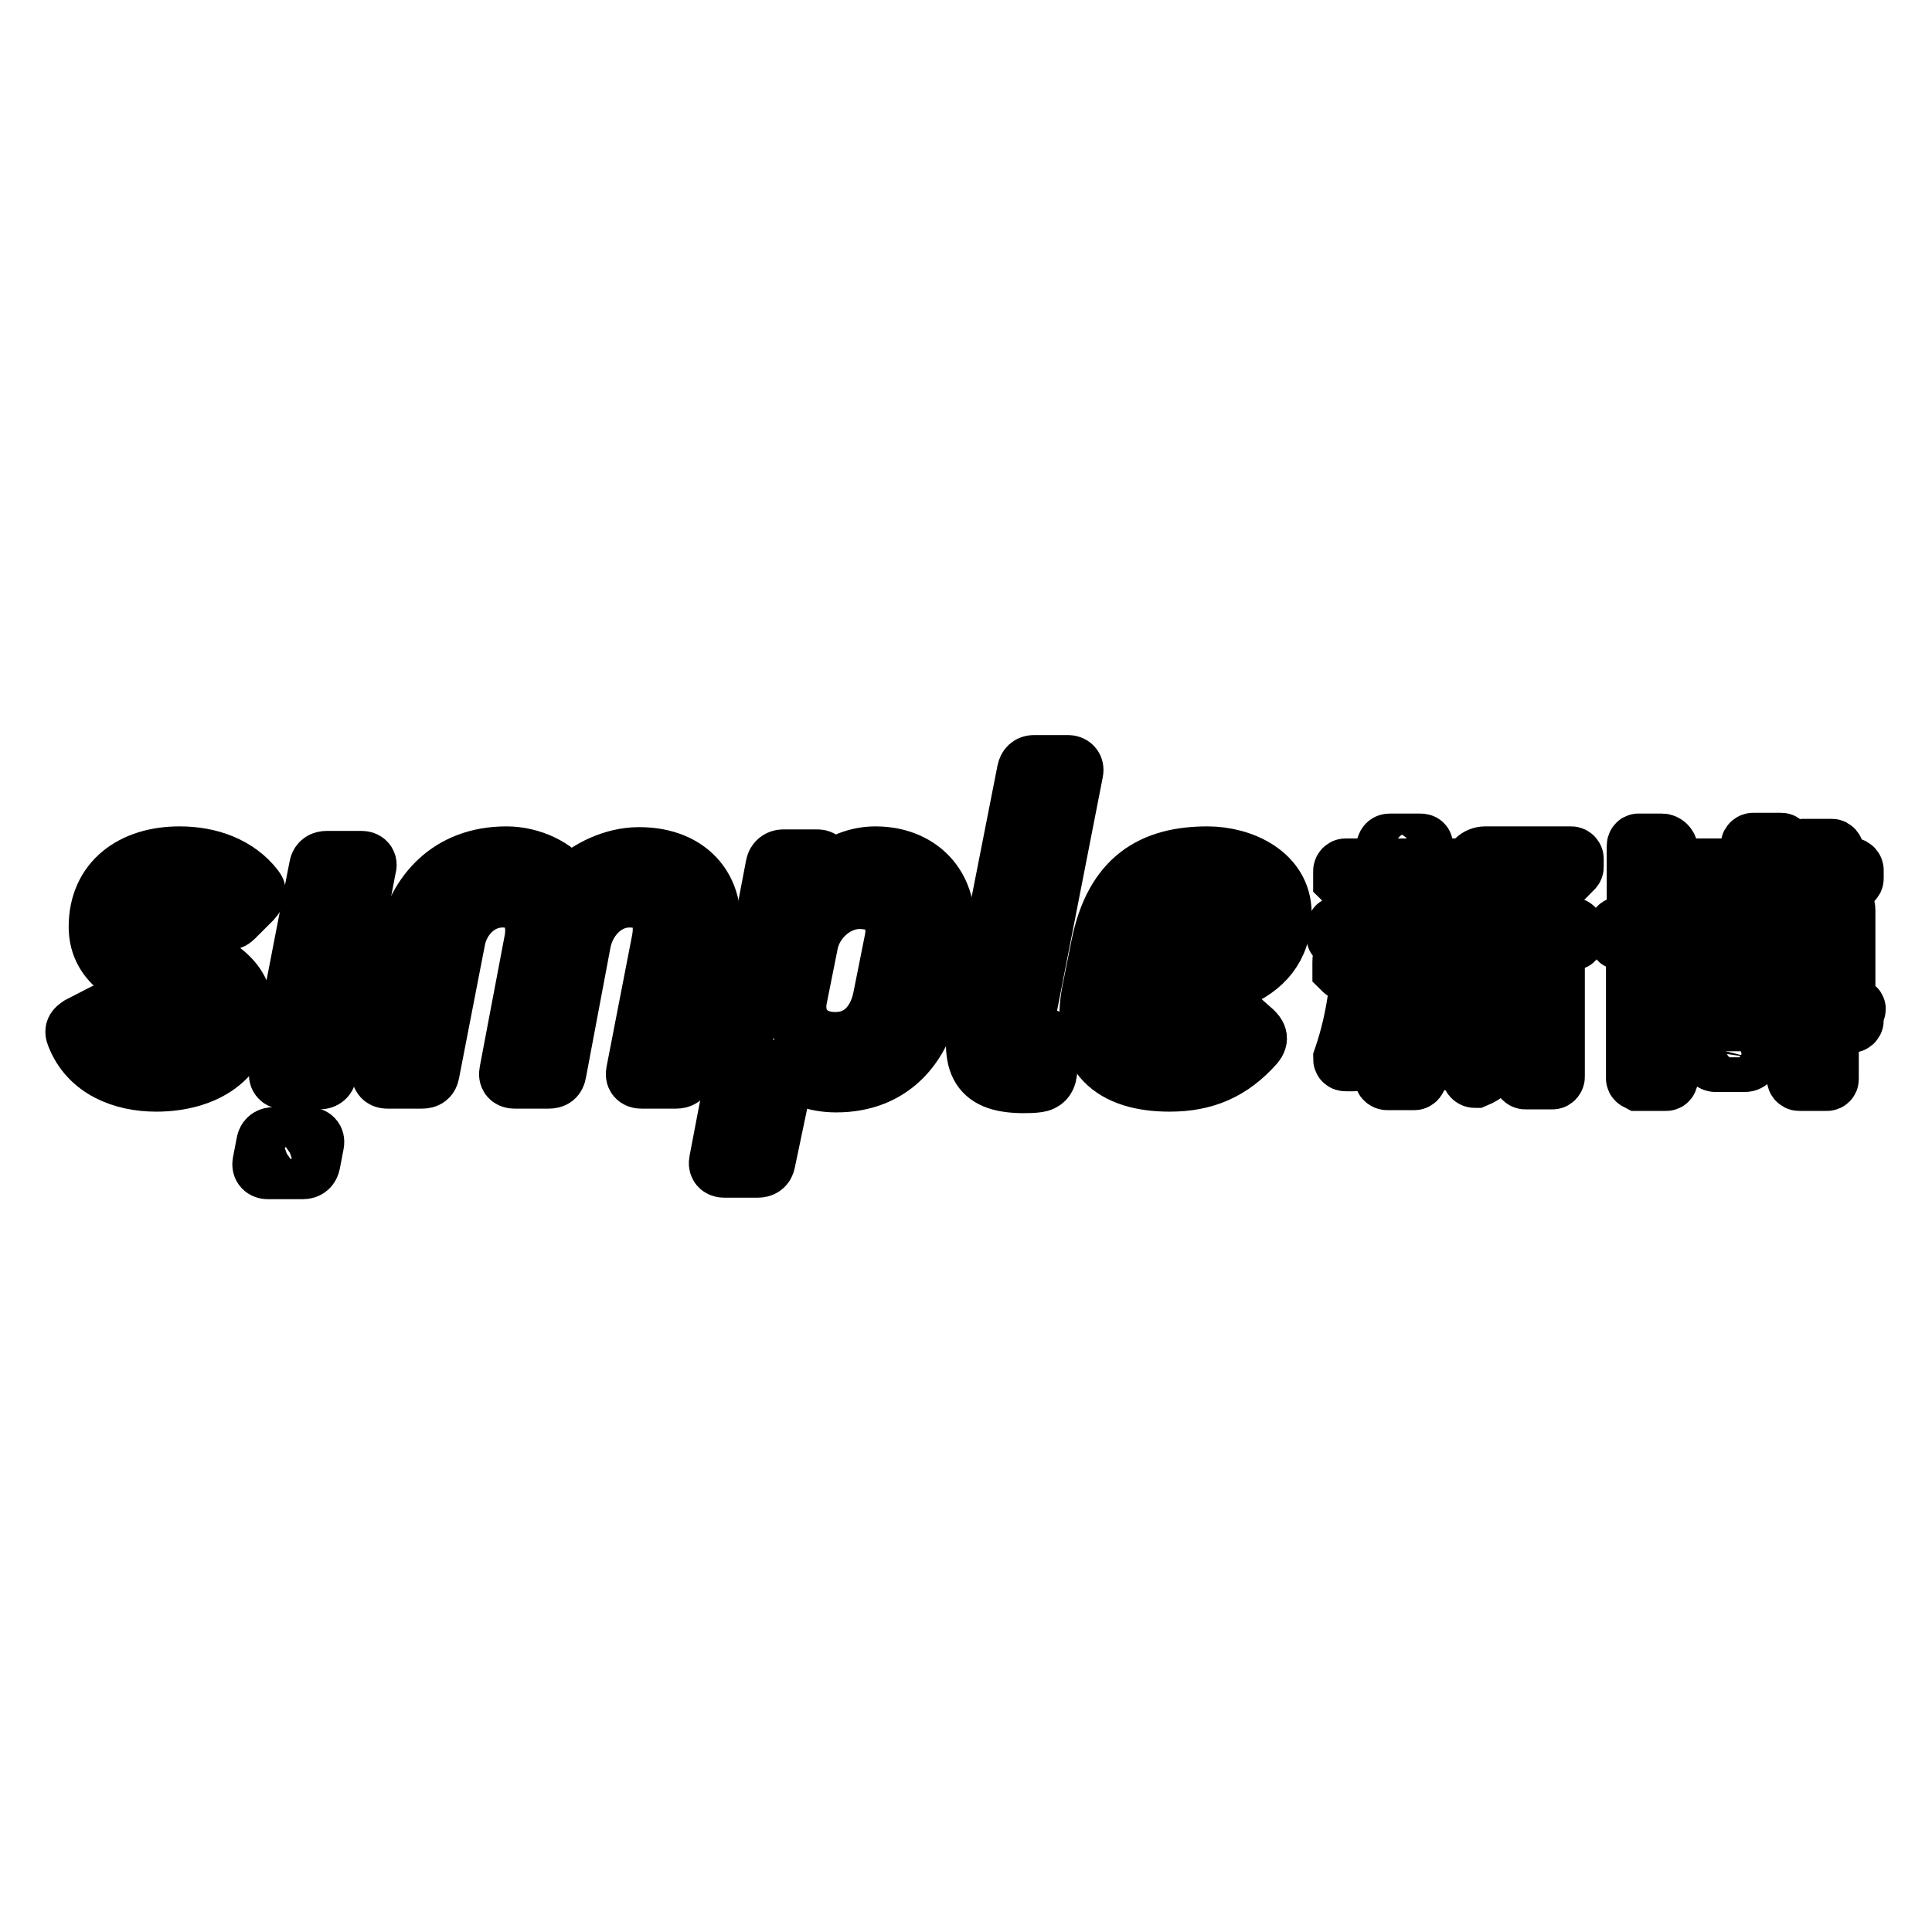 <?xml version="1.0" encoding="utf-8"?>
<!-- Svg Vector Icons : http://www.onlinewebfonts.com/icon -->
<!DOCTYPE svg PUBLIC "-//W3C//DTD SVG 1.1//EN" "http://www.w3.org/Graphics/SVG/1.1/DTD/svg11.dtd">
<svg version="1.1" xmlns="http://www.w3.org/2000/svg" xmlns:xlink="http://www.w3.org/1999/xlink" x="0px" y="0px" viewBox="0 0 256 256" enable-background="new 0 0 256 256" xml:space="preserve">
<g><g><path stroke-width="8" fill-opacity="0" stroke="#000000"  d="M191.5,117.9c0.4,0,0.8,0.4,0.8,0.8v4h1.5c0.1,0,0.3,0.1,0.3,0.3v1.1c0,0.1-0.1,0.2-0.3,0.2h-6c-0.2,0-0.2,0.2-0.2,0.2v2.3h5.3c0.1,0,0.3,0.1,0.3,0.3v1.1c0,0.1-0.1,0.3-0.3,0.3h-2c0,1,0.3,5.9,2.3,11.7c0,0.2-0.1,0.3-0.2,0.3h-1.1c0,0-0.2,0-0.2-0.1c-0.5-0.9-3.2-6-3.6-11.8h-0.2c-0.2,0-0.2,0.2-0.2,0.2v14c0,0.1-0.1,0.3-0.3,0.3h-3.6c-0.1,0-0.3-0.1-0.3-0.2v-14.2h-0.3c-0.4,5.9-3.1,10.9-3.6,11.8c-0.1,0.1-0.2,0.1-0.2,0.1h-1.1c-0.2,0-0.3-0.1-0.3-0.3c2-5.8,2.2-10.6,2.3-11.7h-2.1c-0.1,0-0.2-0.1-0.3-0.2v-1.1c0-0.1,0.1-0.3,0.3-0.3h5.4v-2.6h-6.2c-0.1,0-0.3-0.1-0.3-0.3v-1.1c0-0.1,0.1-0.3,0.3-0.3h2.1v-6h-1.2c-0.1,0-0.2-0.1-0.3-0.2v-1.1c0-0.1,0.1-0.3,0.3-0.3H193c0.1,0,0.3,0.1,0.3,0.3v1.1c0,0.1-0.1,0.3-0.3,0.3h-9.3c-0.1,0-0.2,0.1-0.2,0.2v5.8h4.7v-4.6c0-0.1,0.1-0.3,0.3-0.3H191.5L191.5,117.9z"/><path stroke-width="8" fill-opacity="0" stroke="#000000"  d="M206.2,124.4c-0.2,0-0.2,0.2-0.2,0.2v18.1c0,0.1-0.1,0.3-0.3,0.3h-3.6c-0.1,0-0.3-0.1-0.3-0.3v-18.3h-2.3c-0.2,0-0.2,0.2-0.2,0.2v12.5c0,2.6-1.6,4.8-3.8,5.7c0,0-0.1,0-0.1,0c-0.1,0-0.3-0.1-0.3-0.2v-27.4c0-1,0.8-1.7,1.7-1.7h11.4c0.1,0,0.3,0.1,0.3,0.3v1.1c0,0.1-0.1,0.2-0.2,0.3h-9v7.7h9c0.1,0,0.3,0.1,0.3,0.3v1.1c0,0.2-0.1,0.3-0.3,0.3H206.2L206.2,124.4z"/><path stroke-width="8" fill-opacity="0" stroke="#000000"  d="M188.3,113.5c-0.1,0.3-0.2,0.4-0.5,0.4h-4c-0.3,0-0.4-0.1-0.4-0.4l0.3-1.3c0.1-0.3,0.2-0.4,0.5-0.4h4c0.3,0,0.4,0.1,0.3,0.4L188.3,113.5z"/><path stroke-width="8" fill-opacity="0" stroke="#000000"  d="M10.1,137.1c-0.2-0.5-0.1-0.7,0.5-1.1l3.3-1.7c0.6-0.3,0.8-0.1,1.2,0.3c1.1,2.2,3,3.5,6,3.5c2.4,0,4.6-1,4.6-3.6c0-1.6-2.1-2.5-4.4-3.4c-3.3-1.4-8.2-3.1-8.2-8.3c0-6,4.5-9.3,10.7-9.3c3.9,0,7.6,1.3,9.9,4.3c0.4,0.5,0.1,0.8-0.4,1.4l-2.4,2.4c-0.5,0.5-1.1,0.3-1.5-0.2c-1.4-1.6-3.6-2.7-5.7-2.7c-2.6,0-4.4,1.1-4.4,3.5c0,1.7,1.8,2.5,3.9,3.4c3.9,1.7,9,3.5,9,8.5c0,6.2-5.3,9.2-11.5,9.2C16.3,143.3,11.8,141.6,10.1,137.1z"/><path stroke-width="8" fill-opacity="0" stroke="#000000"  d="M43.3,142.2c-0.1,0.5-0.4,0.8-1,0.8h-4.6c-0.5,0-0.8-0.3-0.7-0.8l5.3-27.3c0.1-0.6,0.5-0.8,1-0.8h4.6c0.5,0,0.8,0.3,0.6,0.8L43.3,142.2z"/><path stroke-width="8" fill-opacity="0" stroke="#000000"  d="M41.1,154.1c-0.1,0.5-0.4,0.8-1,0.8h-4.6c-0.5,0-0.8-0.3-0.7-0.8l0.5-2.6c0.1-0.6,0.5-0.8,1-0.8h4.6c0.5,0,0.8,0.3,0.7,0.8L41.1,154.1z"/><path stroke-width="8" fill-opacity="0" stroke="#000000"  d="M90.6,142.1c-0.1,0.6-0.5,0.8-1,0.8H85c-0.6,0-0.8-0.3-0.7-0.8l3.4-17.5c0.6-3.3-0.6-5.7-4.3-5.7c-3.2,0-5.7,2.6-6.4,5.7l-3.3,17.5c-0.1,0.6-0.4,0.8-1,0.8h-4.5c-0.6,0-0.8-0.3-0.7-0.8l3.3-17.4c0.6-3-0.7-5.8-4.2-5.8c-3.4,0-5.8,2.8-6.3,5.7l-3.4,17.5c-0.1,0.6-0.4,0.8-1,0.8h-4.6c-0.5,0-0.8-0.3-0.7-0.8l3.4-17.5c1.3-6.2,5.6-11.1,13.1-11.1c3.3,0,6.5,1.6,7.9,3.7c0.3,0.3,0.5,0.3,0.8,0.1c2.2-2,5.4-3.7,8.9-3.7c6.8,0,10.5,4.6,9.2,11.1L90.6,142.1z"/><path stroke-width="8" fill-opacity="0" stroke="#000000"  d="M123.3,132.3c-1.2,6.1-5.1,11.1-12.5,11.1c-3,0-5.1-1.1-5.8-1.8c-0.6-0.5-1-0.2-1.1,0.4l-2.5,11.9c-0.1,0.6-0.5,0.8-1,0.8h-4.4c-0.6,0-0.8-0.3-0.7-0.8l7.5-39.2c0.1-0.5,0.5-0.8,1-0.8h4.5c0.5,0,0.7,0.3,0.7,0.8l-0.1,0.8c0,0.4,0.2,0.6,0.7,0.3c1.8-1.3,3.9-2.3,6.4-2.3c6.2,0,10.2,4.6,8.9,11.1L123.3,132.3z M113.9,119.1c-3.2,0-6.1,2.6-6.8,5.7l-1.5,7.5c-0.6,3.2,1.4,5.8,5.1,5.8c3.4,0,5.6-2.4,6.3-5.8l1.5-7.5C119.2,121.6,117.7,119.1,113.9,119.1z"/><path stroke-width="8" fill-opacity="0" stroke="#000000"  d="M137.5,137.6h0.7c1.1,0,1,0.8,0.9,1.4l-0.4,3.2c-0.1,0.7-0.5,1.1-1.2,1.2c-0.7,0.1-1.4,0.1-2.1,0.1c-5.9-0.1-6.9-2.8-5.5-9.8l6.2-31.5c0.1-0.5,0.4-0.8,0.9-0.8h4.5c0.5,0,0.8,0.3,0.7,0.8l-6.4,32.7C135.4,136.9,135.7,137.6,137.5,137.6z"/><path stroke-width="8" fill-opacity="0" stroke="#000000"  d="M151.8,131.7c-0.5,0-0.8,0.2-0.9,0.7l-0.3,1.4c-0.7,2.8,1.1,4.1,4.9,4.1c2.6,0,5-1.9,6.4-3.2c0.5-0.5,1-0.7,1.5-0.3l2.6,2.3c0.5,0.5,0.8,0.9,0.2,1.6c-3.1,3.5-6.6,5-11.2,5c-7.5,0-11.9-3.5-10.3-11.9l1.2-6c1.8-9,6.9-11.9,14.1-11.9c4.5,0,9.8,2.4,9.8,7.5C169.8,130.2,159.4,131.4,151.8,131.7z M159.4,118.8c-4.1,0-6.4,2.3-7,5.1l-0.5,2.2c-0.1,0.5,0.1,0.7,0.7,0.7c4.9,0.1,10.9-1.2,10.9-4.6C163.6,120.4,162.6,118.8,159.4,118.8z"/><path stroke-width="8" fill-opacity="0" stroke="#000000"  d="M245.7,133.6h-3v-1.4c0-0.1,0.1-0.3,0.3-0.4h1.2c0.1,0,0.3-0.1,0.3-0.3v-10.9c0-0.9-0.8-1.7-1.7-1.7h-6.2v-2c0,0,0-0.2,0.2-0.2h8.5c0.1,0,0.3-0.1,0.3-0.3v-1.1c0-0.1-0.1-0.3-0.3-0.3H243v-2.2c0-0.1-0.1-0.3-0.3-0.3h-3.7c-0.1,0-0.3,0.1-0.3,0.3v2.2h-2.4V112c0-0.1-0.1-0.3-0.3-0.3h-3.7c-0.1,0-0.3,0.1-0.3,0.3v3.1h-8.8c-0.1,0-0.3,0.1-0.3,0.3v1.1c0,0.1,0.1,0.2,0.3,0.2h8.8v2.3h-7.7c-0.1,0-0.3,0.1-0.3,0.3v12.3c0,0.1,0.1,0.3,0.3,0.3h3.7c0.1,0,0.2-0.1,0.2-0.3v-2.2h3.8v2l0,0l0,0c0,0.1,0.1,0.3,0.3,0.3h3.6l0,0c0.1,0,0.3-0.1,0.3-0.3l0,0l0,0v-2h3.8v1.4c0,0.3-0.3,0.3-0.3,0.4h-1.2c-0.1,0-0.3,0.1-0.3,0.3v2.2h-15.6c-0.1,0-0.3,0.1-0.3,0.3v1.1c0,0.1,0.1,0.2,0.2,0.2h15.6v7.6c0,0.1,0.1,0.3,0.3,0.3h3.7l0,0c0.1,0,0.2-0.1,0.2-0.2l0,0l0,0l0,0l0,0v-7.3c0,0,0-0.2,0.2-0.2h2.8c0.1,0,0.3-0.1,0.3-0.3v-1.1C246,133.7,245.9,133.6,245.7,133.6z M232.3,127.7h-3.8V125h3.8V127.7z M232.3,123.4h-3.8v-2.8h3.8V123.4z M240.3,127.7h-3.8V125h3.8V127.7z M240.3,123.4h-3.8v-2.8h3.8L240.3,123.4L240.3,123.4z"/><path stroke-width="8" fill-opacity="0" stroke="#000000"  d="M231.9,140.1c-0.1,0.4-0.3,0.6-0.8,0.6h-3.7c-0.4,0-0.6-0.2-0.6-0.6l0.4-2.1c0.1-0.5,0.4-0.7,0.8-0.7h3.7c0.4,0,0.6,0.2,0.5,0.7L231.9,140.1z"/><path stroke-width="8" fill-opacity="0" stroke="#000000"  d="M223.2,122.8H221v-10.2c0-0.4-0.4-0.8-0.8-0.8h-3.1c-0.1,0-0.2,0.1-0.2,0.3v10.7h-2.2c-0.1,0-0.3,0.1-0.3,0.3v1.1c0,0.1,0.1,0.3,0.2,0.3h2.2v18.4c0,0.1,0.1,0.2,0.3,0.3h3.7c0.1,0,0.2-0.1,0.2-0.3v-18.1c0,0,0-0.2,0.2-0.2h1.9c0.1,0,0.3-0.1,0.3-0.3v-1.1C223.5,122.9,223.3,122.8,223.2,122.8z"/></g></g>
</svg>